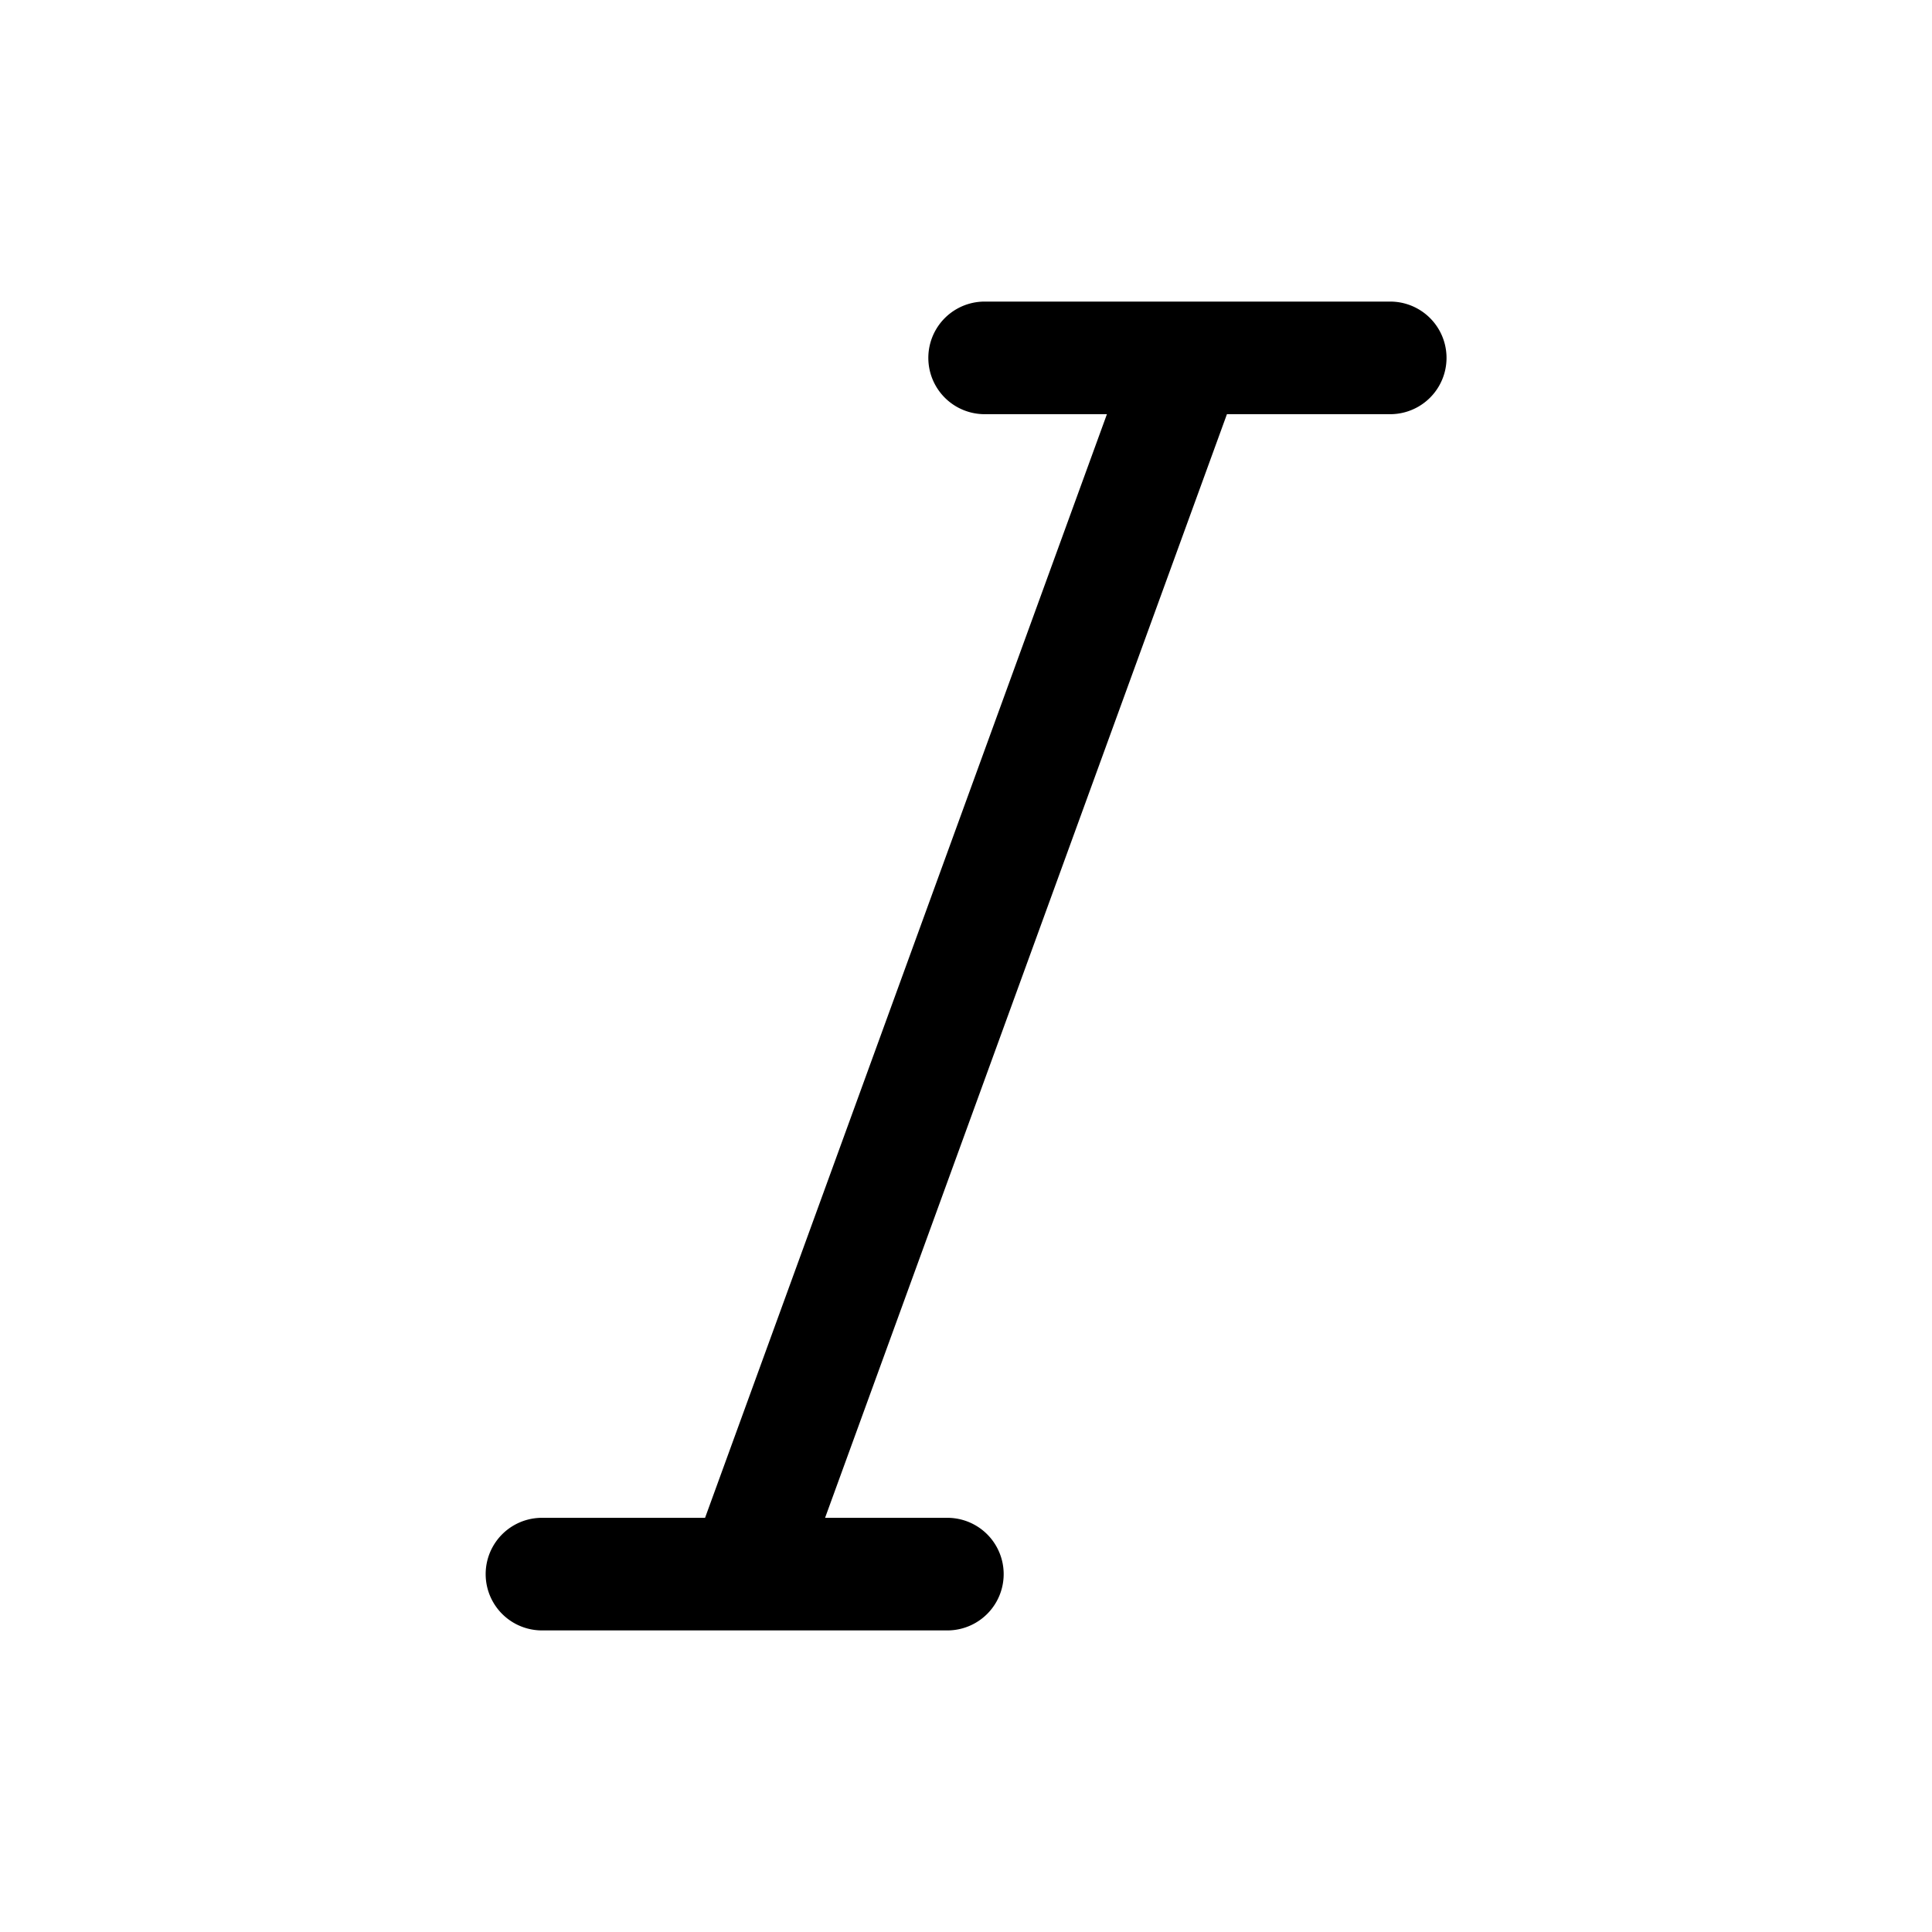 <svg id="Layer_1" data-name="Layer 1" xmlns="http://www.w3.org/2000/svg" viewBox="0 0 500 500"><title>text_italic0</title><path class="cls-1" d="M359.74,78.05H254.82a14.57,14.57,0,1,0,0,29.14h31.65l-104,285.62H140.26a14.57,14.57,0,0,0,0,29.14H245.18a14.57,14.57,0,1,0,0-29.14H213.53l104-285.62h42.26a14.57,14.57,0,0,0,0-29.14Z"/></svg>